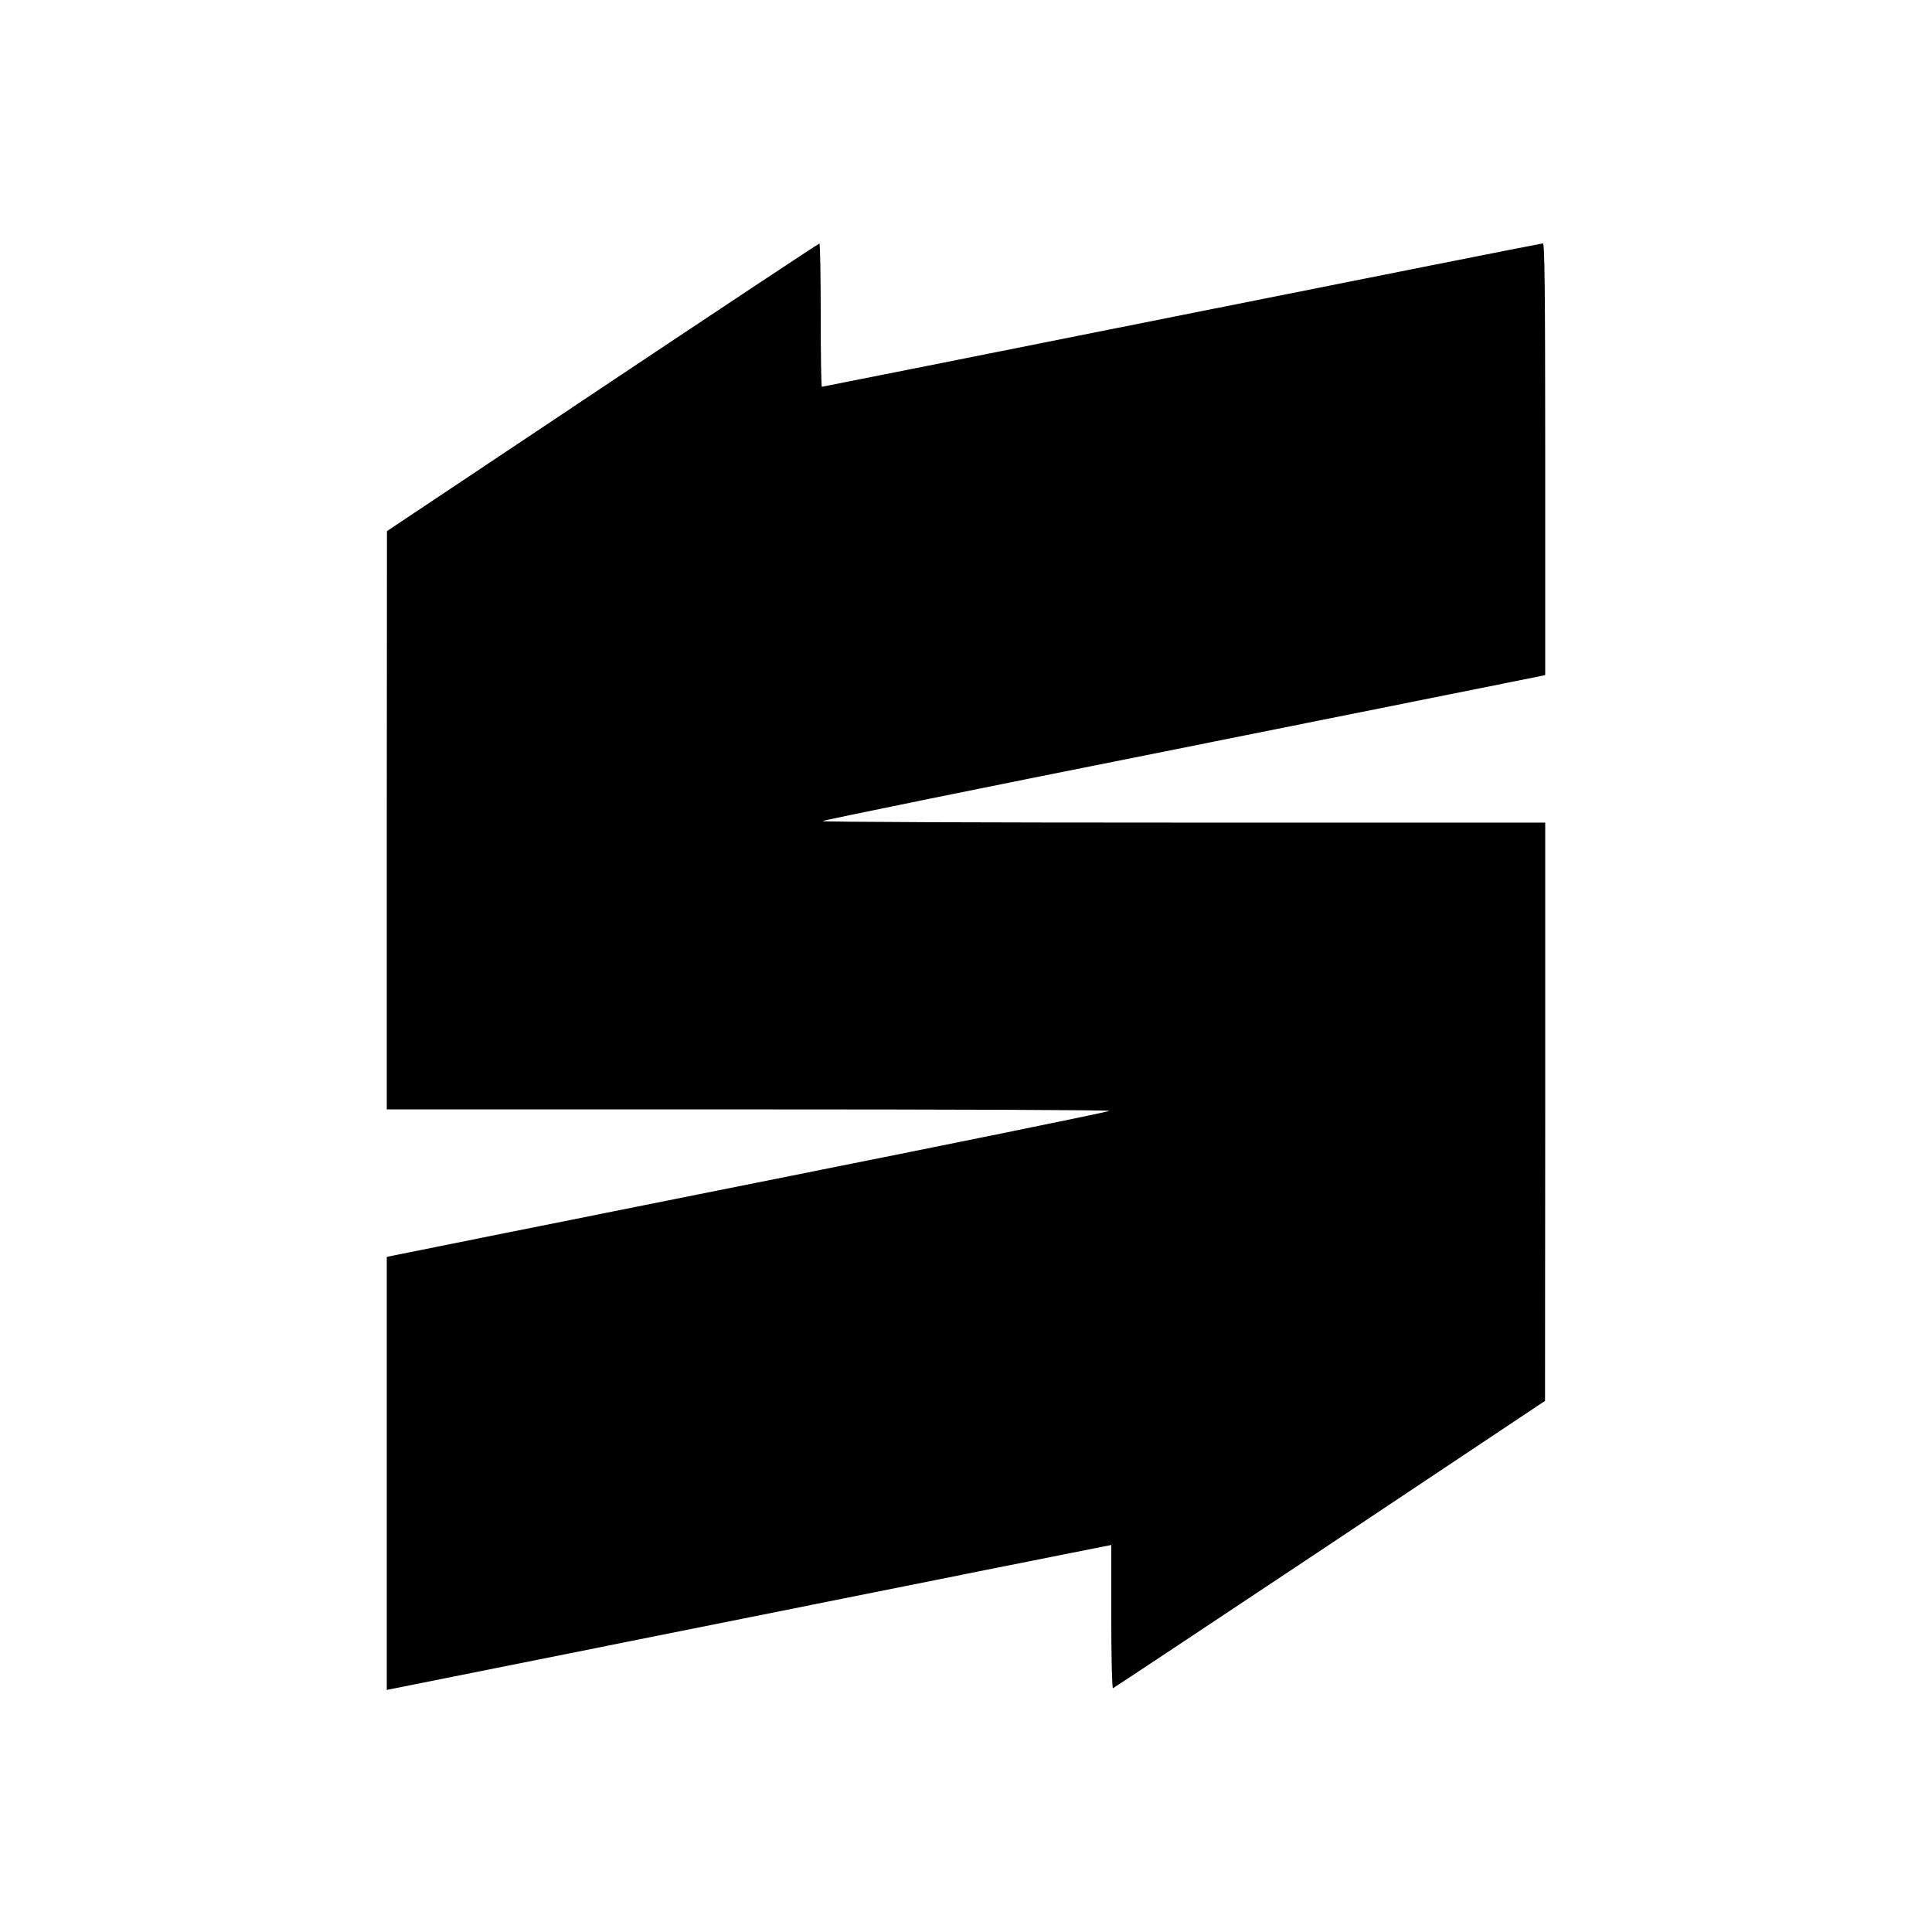 <?xml version="1.0" standalone="no"?>
<!DOCTYPE svg PUBLIC "-//W3C//DTD SVG 20010904//EN"
 "http://www.w3.org/TR/2001/REC-SVG-20010904/DTD/svg10.dtd">
<svg version="1.0" xmlns="http://www.w3.org/2000/svg"
 width="1024pt" height="1024pt" viewBox="0 0 1024 1024"
 preserveAspectRatio="xMidYMid meet">
<g transform="translate(0,1024) scale(0.1,-0.1)"
fill="#000000" stroke="none">
<path d="M3193 8187 l-1142 -762 -1 -1532 0 -1533 1915 0 c1053 0 1915 -3
1915 -8 0 -4 -843 -176 -1872 -381 -1030 -206 -1892 -379 -1915 -384 l-43 -9
0 -1147 0 -1148 1883 377 c1035 208 1899 380 1920 384 l37 7 0 -381 c0 -216 4
-380 9 -378 5 2 522 345 1150 763 l1140 760 1 1533 0 1532 -1915 0 c-1053 0
-1915 3 -1915 8 0 4 843 176 1873 381 1029 206 1891 379 1915 384 l42 9 0
1144 c0 898 -3 1144 -12 1144 -7 0 -868 -171 -1914 -380 -1046 -209 -1904
-380 -1908 -380 -3 0 -6 171 -6 380 0 209 -3 380 -7 379 -5 0 -522 -343 -1150
-762z"/>
</g>
</svg>
